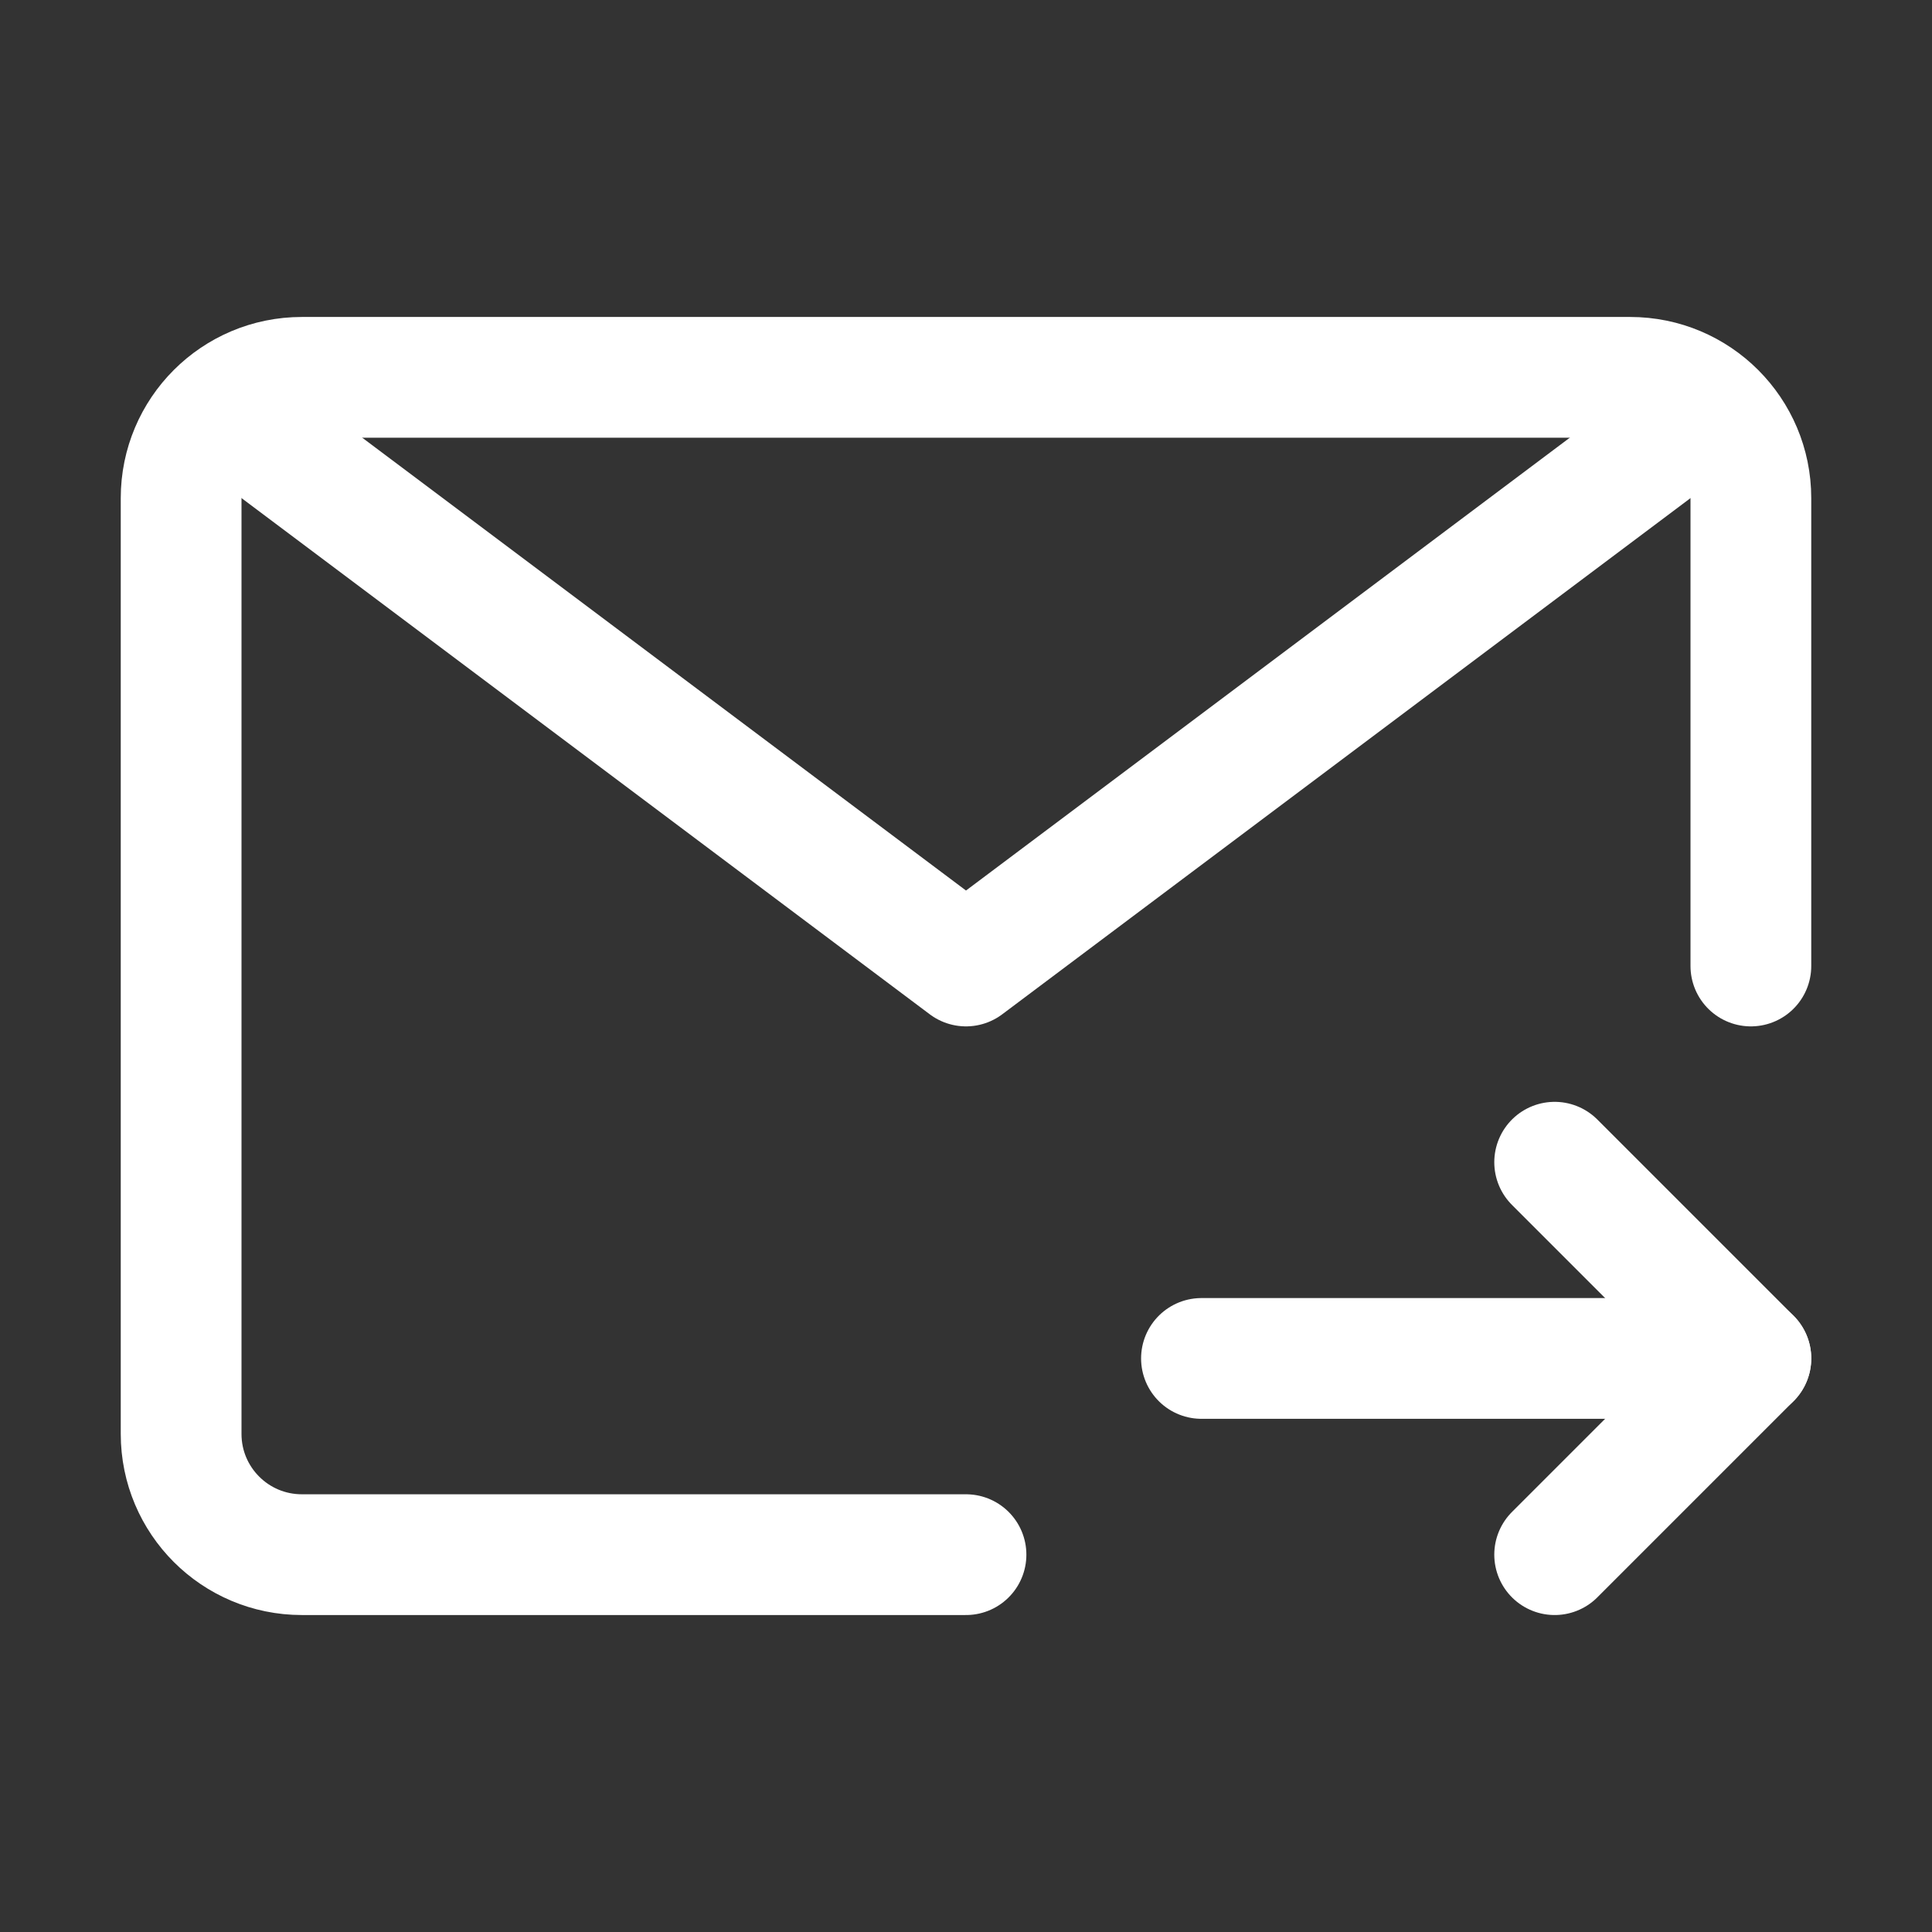<?xml version="1.0" encoding="UTF-8"?>
<svg width="32px" height="32px" viewBox="0 0 32 32" version="1.1" xmlns="http://www.w3.org/2000/svg" xmlns:xlink="http://www.w3.org/1999/xlink">
    <rect x="0" y="0" width="32" height="32" fill="#333333" stroke="none"/>
    <title>icon_email</title>
    <g id="电脑端" stroke="none" stroke-width="1" fill="none" fill-rule="evenodd">
        <g id="画板" transform="translate(-158, -59)">
            <g id="发送邮件_send-email" transform="translate(158, 59)">
                <rect id="矩形" fill-rule="nonzero" x="0" y="0" width="32" height="32"></rect>
                <path d="M29,16 L29,8.25 C29,7.145 28.105,6.25 27,6.25 L16,6.25 L16,6.25 L5,6.25 C3.895,6.25 3,7.145 3,8.25 L3,16 L3,16 L3,23.75 C3,24.855 3.895,25.75 5,25.75 L16,25.75 L16,25.75" id="路径" stroke="#FFFFFF" stroke-width="2" stroke-linecap="round" stroke-linejoin="round"></path>
                <line x1="29" y1="22.5" x2="19.9" y2="22.5" id="路径" stroke="#FFFFFF" stroke-width="2" stroke-linecap="round" stroke-linejoin="round"></line>
                <polyline id="路径" stroke="#FFFFFF" stroke-width="2" stroke-linecap="round" stroke-linejoin="round" points="25.75 19.25 29 22.5 25.75 25.75"></polyline>
                <polyline id="路径" stroke="#FFFFFF" stroke-width="2" stroke-linecap="round" stroke-linejoin="round" points="3.751 6.813 16 16 28.314 6.765"></polyline>
            </g>
        </g>
    </g>
</svg>